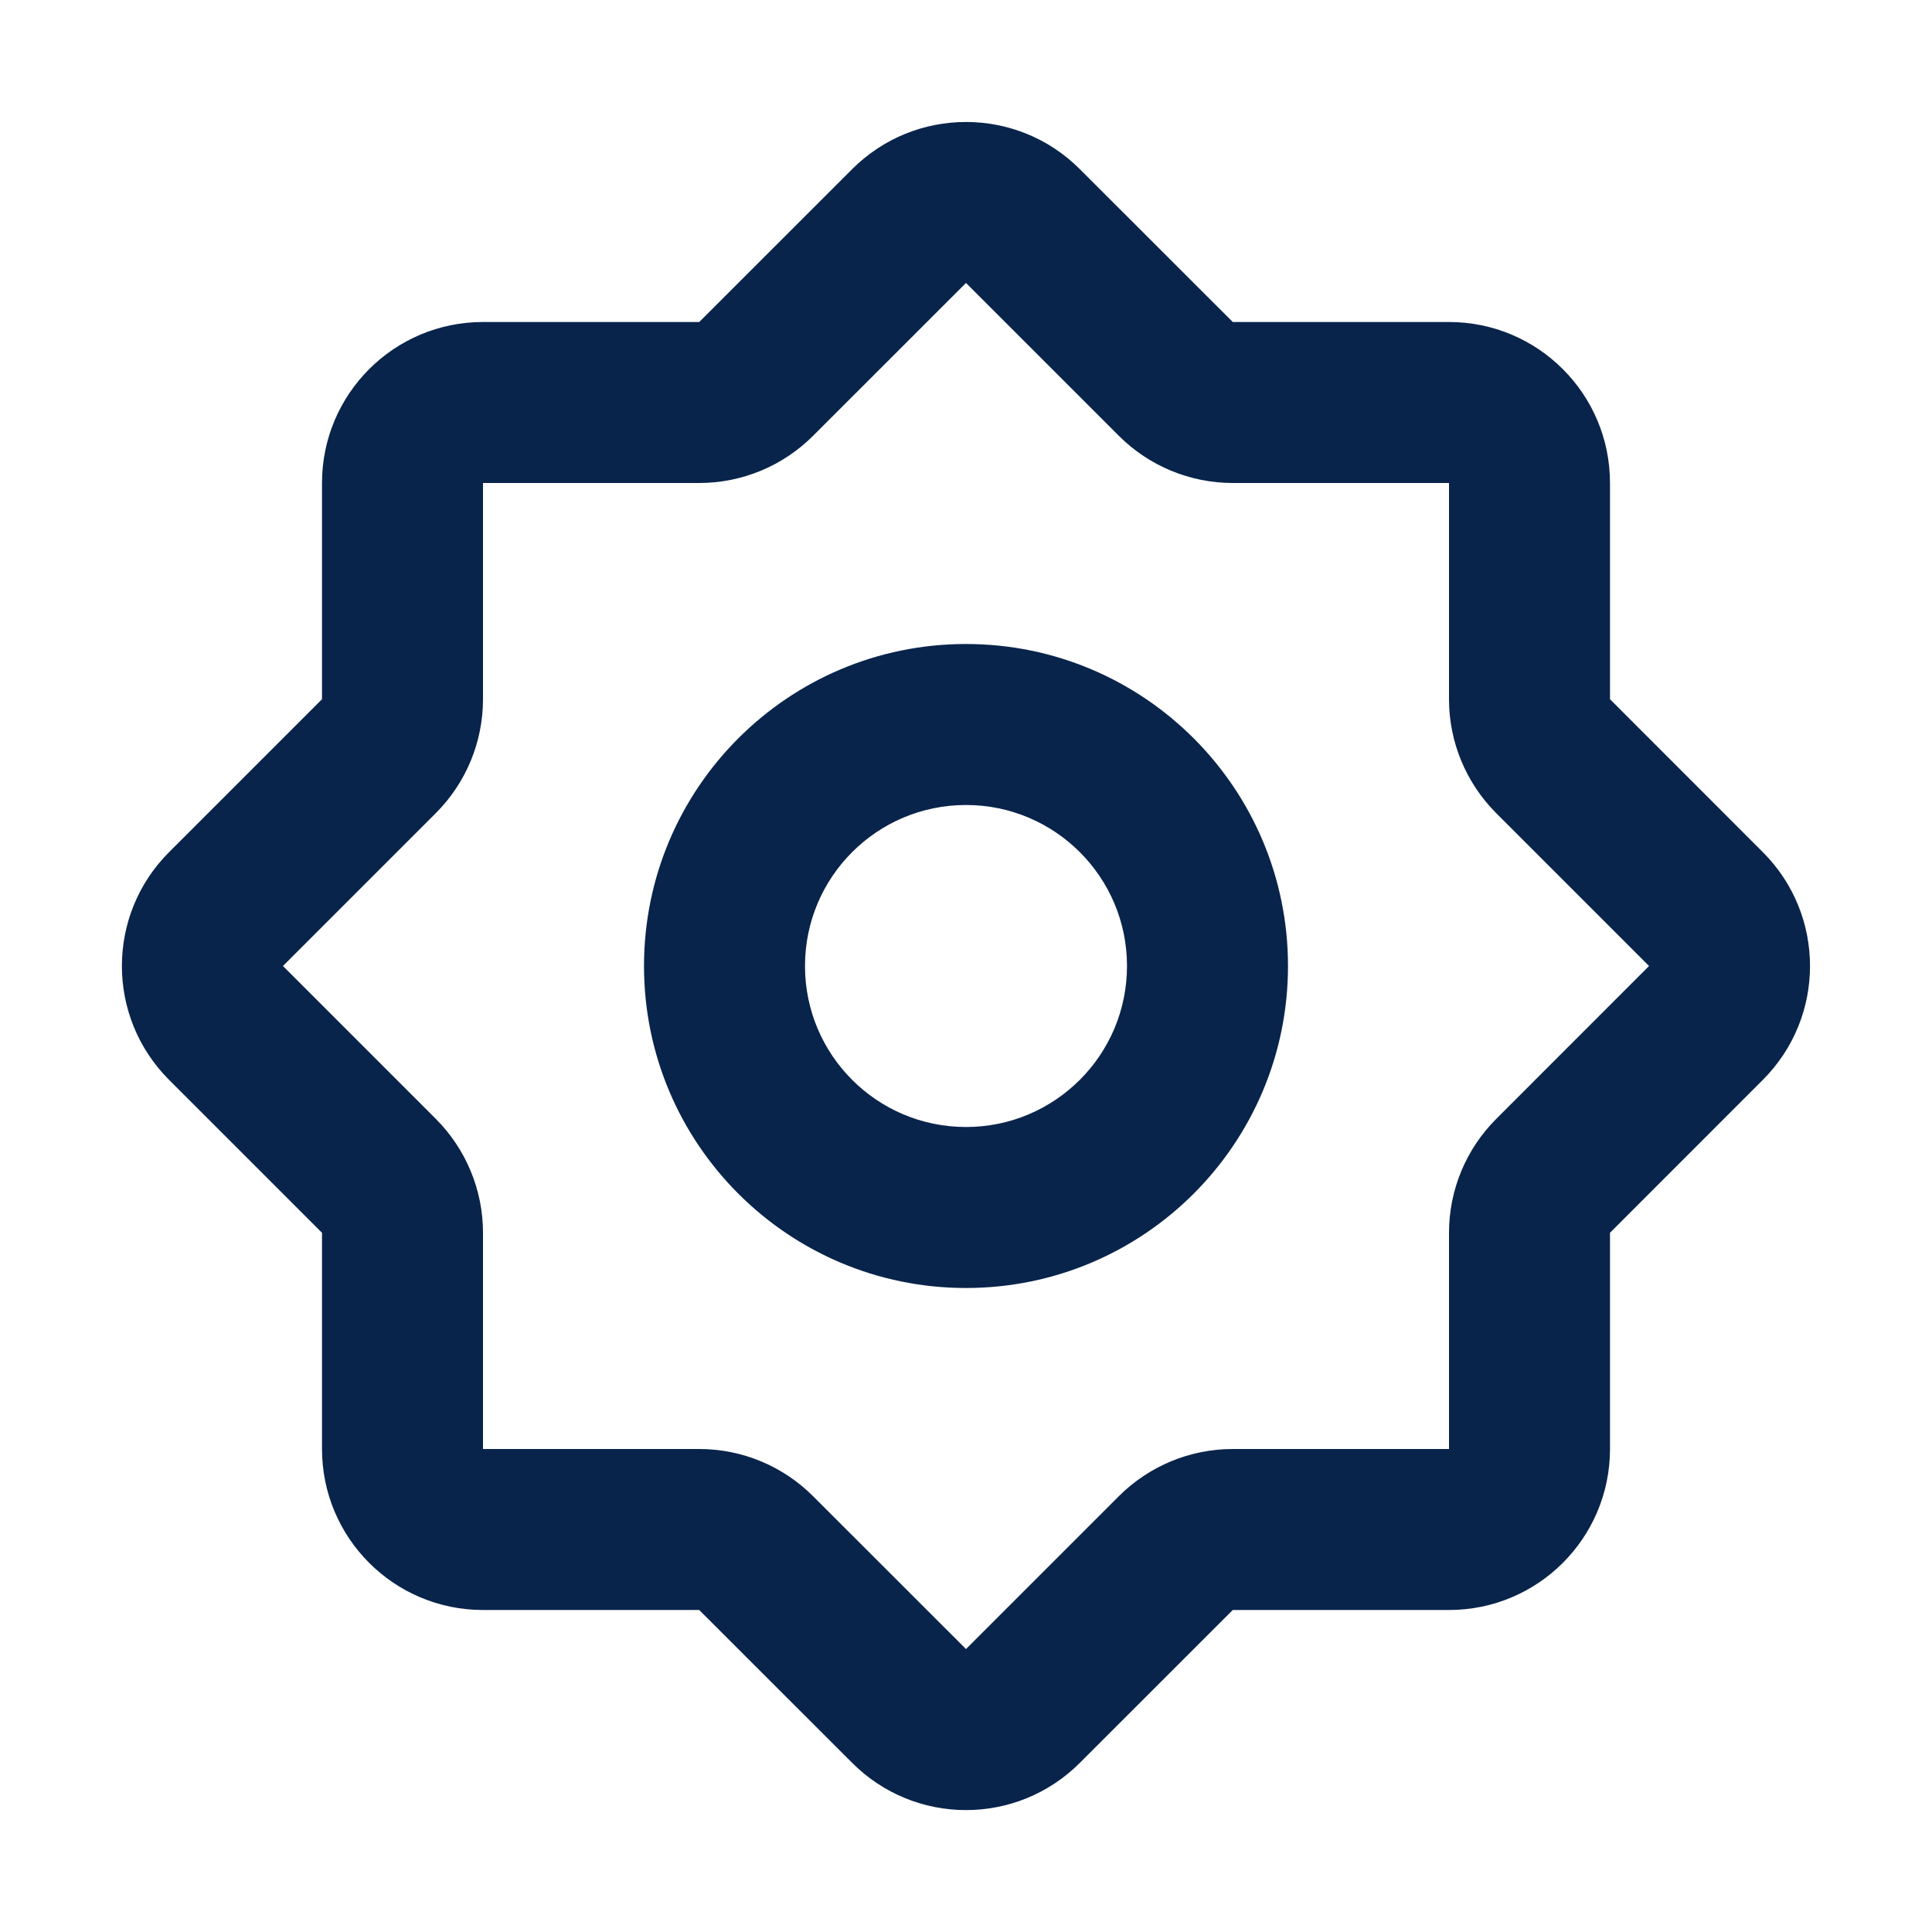 <?xml version="1.0" encoding="UTF-8"?>

<svg width="800px" height="800px" viewBox="0 0 24 24" version="1.1" xmlns="http://www.w3.org/2000/svg" xmlns:xlink="http://www.w3.org/1999/xlink">
    <title>setting_4_line</title>
    <g id="页面-1" stroke="none" stroke-width="1" fill="none" fill-rule="evenodd">
        <g id="System" transform="translate(-864, -96)">
            <g id="setting_4_line" transform="translate(864, 96)">
                <path d="M24,0 L24,24 L0,24 L0,0 L24,0 Z M12.593,23.258 L12.582,23.26 L12.511,23.295 L12.492,23.299 L12.492,23.299 L12.477,23.295 L12.406,23.26 C12.396,23.256 12.387,23.259 12.382,23.265 L12.378,23.276 L12.361,23.703 L12.366,23.723 L12.377,23.736 L12.48,23.81 L12.495,23.814 L12.495,23.814 L12.507,23.81 L12.611,23.736 L12.623,23.72 L12.623,23.72 L12.627,23.703 L12.61,23.276 C12.608,23.266 12.601,23.259 12.593,23.258 L12.593,23.258 Z M12.858,23.145 L12.845,23.147 L12.66,23.24 L12.65,23.25 L12.65,23.25 L12.647,23.261 L12.665,23.691 L12.67,23.703 L12.67,23.703 L12.678,23.71 L12.879,23.803 C12.891,23.807 12.902,23.803 12.908,23.795 L12.912,23.781 L12.878,23.167 C12.875,23.155 12.867,23.147 12.858,23.145 L12.858,23.145 Z M12.143,23.147 C12.133,23.142 12.122,23.145 12.116,23.153 L12.11,23.167 L12.076,23.781 C12.075,23.793 12.083,23.802 12.093,23.805 L12.108,23.803 L12.309,23.71 L12.319,23.702 L12.319,23.702 L12.323,23.691 L12.34,23.261 L12.337,23.249 L12.337,23.249 L12.328,23.24 L12.143,23.147 Z" id="MingCute" fill-rule="nonzero">
</path>
                <path d="M13.414,2.101 C12.633,1.32 11.367,1.32 10.586,2.101 L8.686,4 L6,4 C4.895,4 4,4.895 4,6 L4,8.686 L2.1,10.586 C1.319,11.367 1.319,12.633 2.1,13.414 L4,15.314 L4,18 C4,19.105 4.895,20 6,20 L8.686,20 L10.586,21.899 C11.367,22.681 12.633,22.681 13.414,21.899 L15.314,20 L18,20 C19.105,20 20,19.105 20,18 L20,15.314 L21.899,13.414 C22.68,12.633 22.68,11.367 21.899,10.586 L20,8.686 L20,6 C20,4.895 19.105,4 18,4 L15.314,4 L13.414,2.101 Z M12,3.515 L13.899,5.414 C14.274,5.789 14.783,6 15.314,6 L18,6 L18,8.686 C18,9.217 18.211,9.725 18.586,10.101 L20.485,12 L18.586,13.9 C18.211,14.275 18,14.783 18,15.314 L18,18 L15.314,18 C14.783,18 14.274,18.211 13.899,18.586 L12,20.485 L10.1,18.586 C9.725,18.211 9.217,18 8.686,18 L6,18 L6,15.314 C6,14.783 5.789,14.275 5.414,13.899 L3.515,12 L5.414,10.101 C5.789,9.726 6,9.217 6,8.686 L6,6 L8.686,6 C9.217,6 9.725,5.789 10.1,5.414 L12,3.515 Z M10,12 C10,10.895 10.895,10 12,10 C13.104,10 14,10.895 14,12 C14,13.105 13.104,14 12,14 C10.895,14 10,13.105 10,12 Z M12,8 C9.791,8 8,9.791 8,12 C8,14.209 9.791,16 12,16 C14.209,16 16,14.209 16,12 C16,9.791 14.209,8 12,8 Z" id="形状" fill="#09244B">
</path>
            </g>
        </g>
    </g>
</svg>